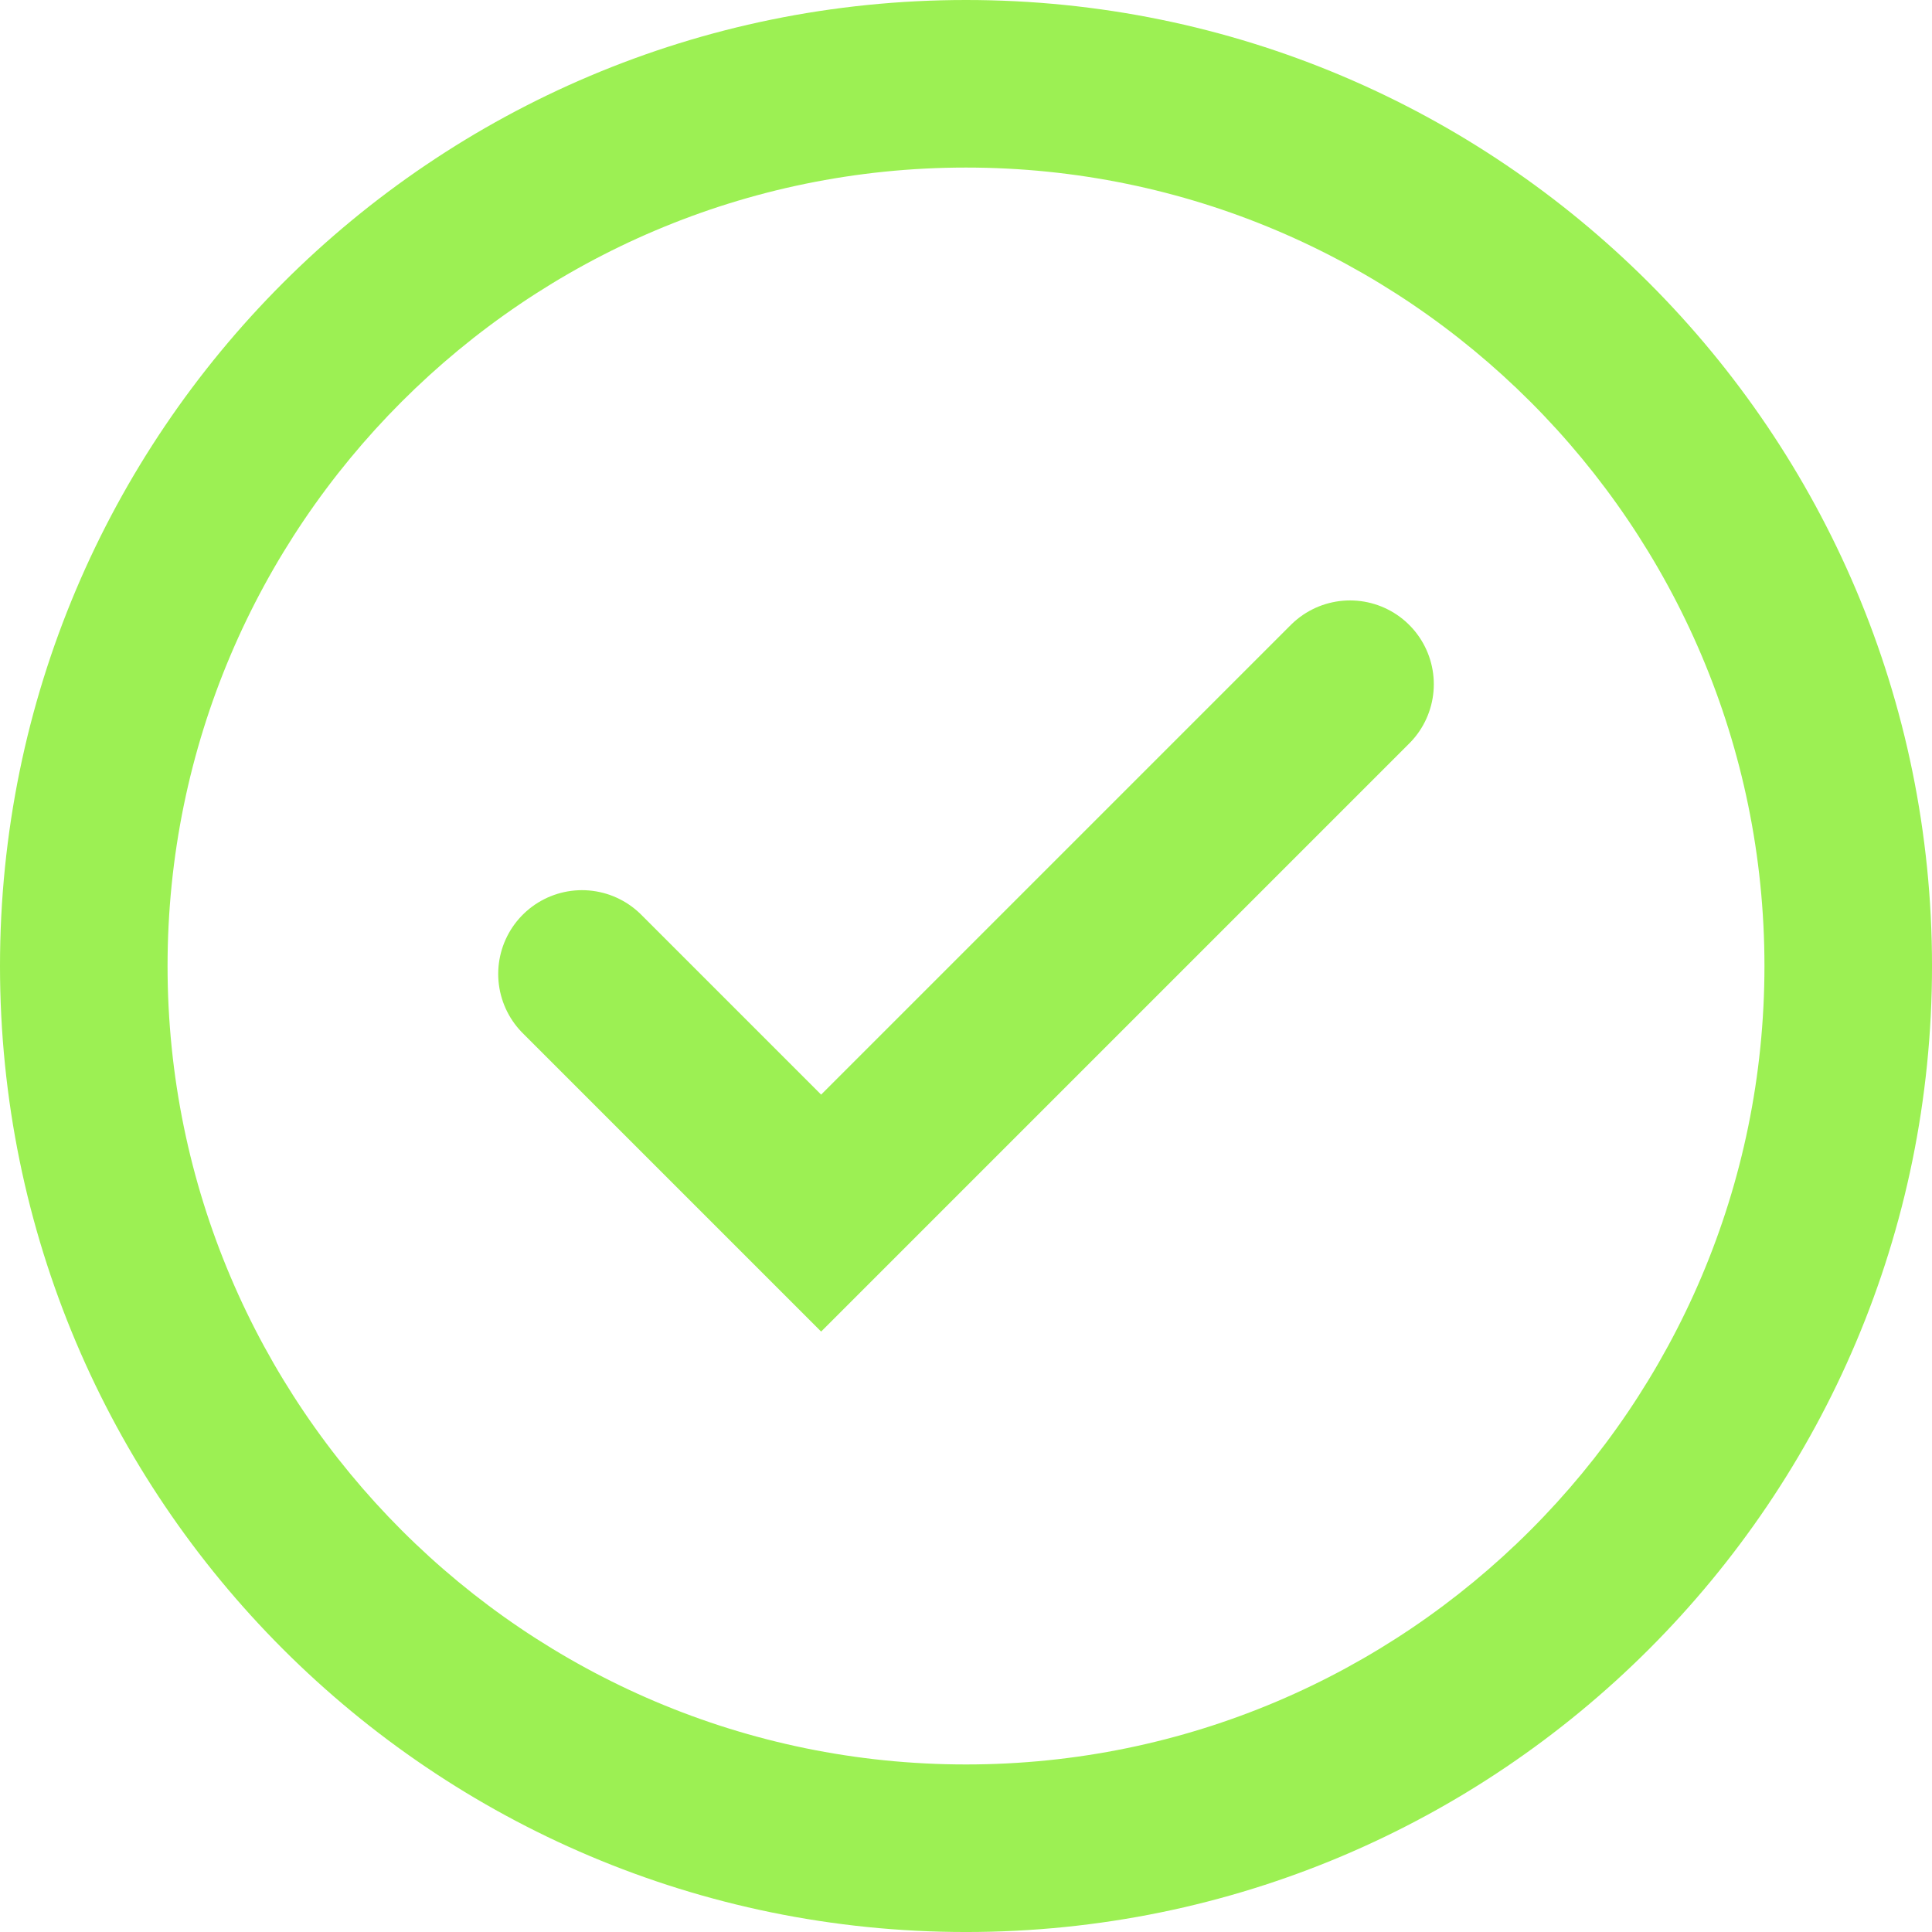 <?xml version="1.0" encoding="UTF-8"?><svg id="b" xmlns="http://www.w3.org/2000/svg" viewBox="0 0 172.955 172.955"><defs><style>.d{fill:none;stroke:#9cf053;stroke-linecap:round;stroke-miterlimit:10;stroke-width:15px;}.e{fill:#9cf053;}</style></defs><g id="c"><path class="e" d="M86.478,15c39.413,0,71.478,32.065,71.478,71.478s-32.065,71.478-71.478,71.478S15,125.89,15,86.478,47.065,15,86.478,15M86.478,0C38.717,0,0,38.717,0,86.478s38.717,86.478,86.478,86.478,86.478-38.717,86.478-86.478S134.238,0,86.478,0h0Z"/><polyline class="d" points="52.1 87.189 73.509 108.598 120.856 61.251"/></g></svg>